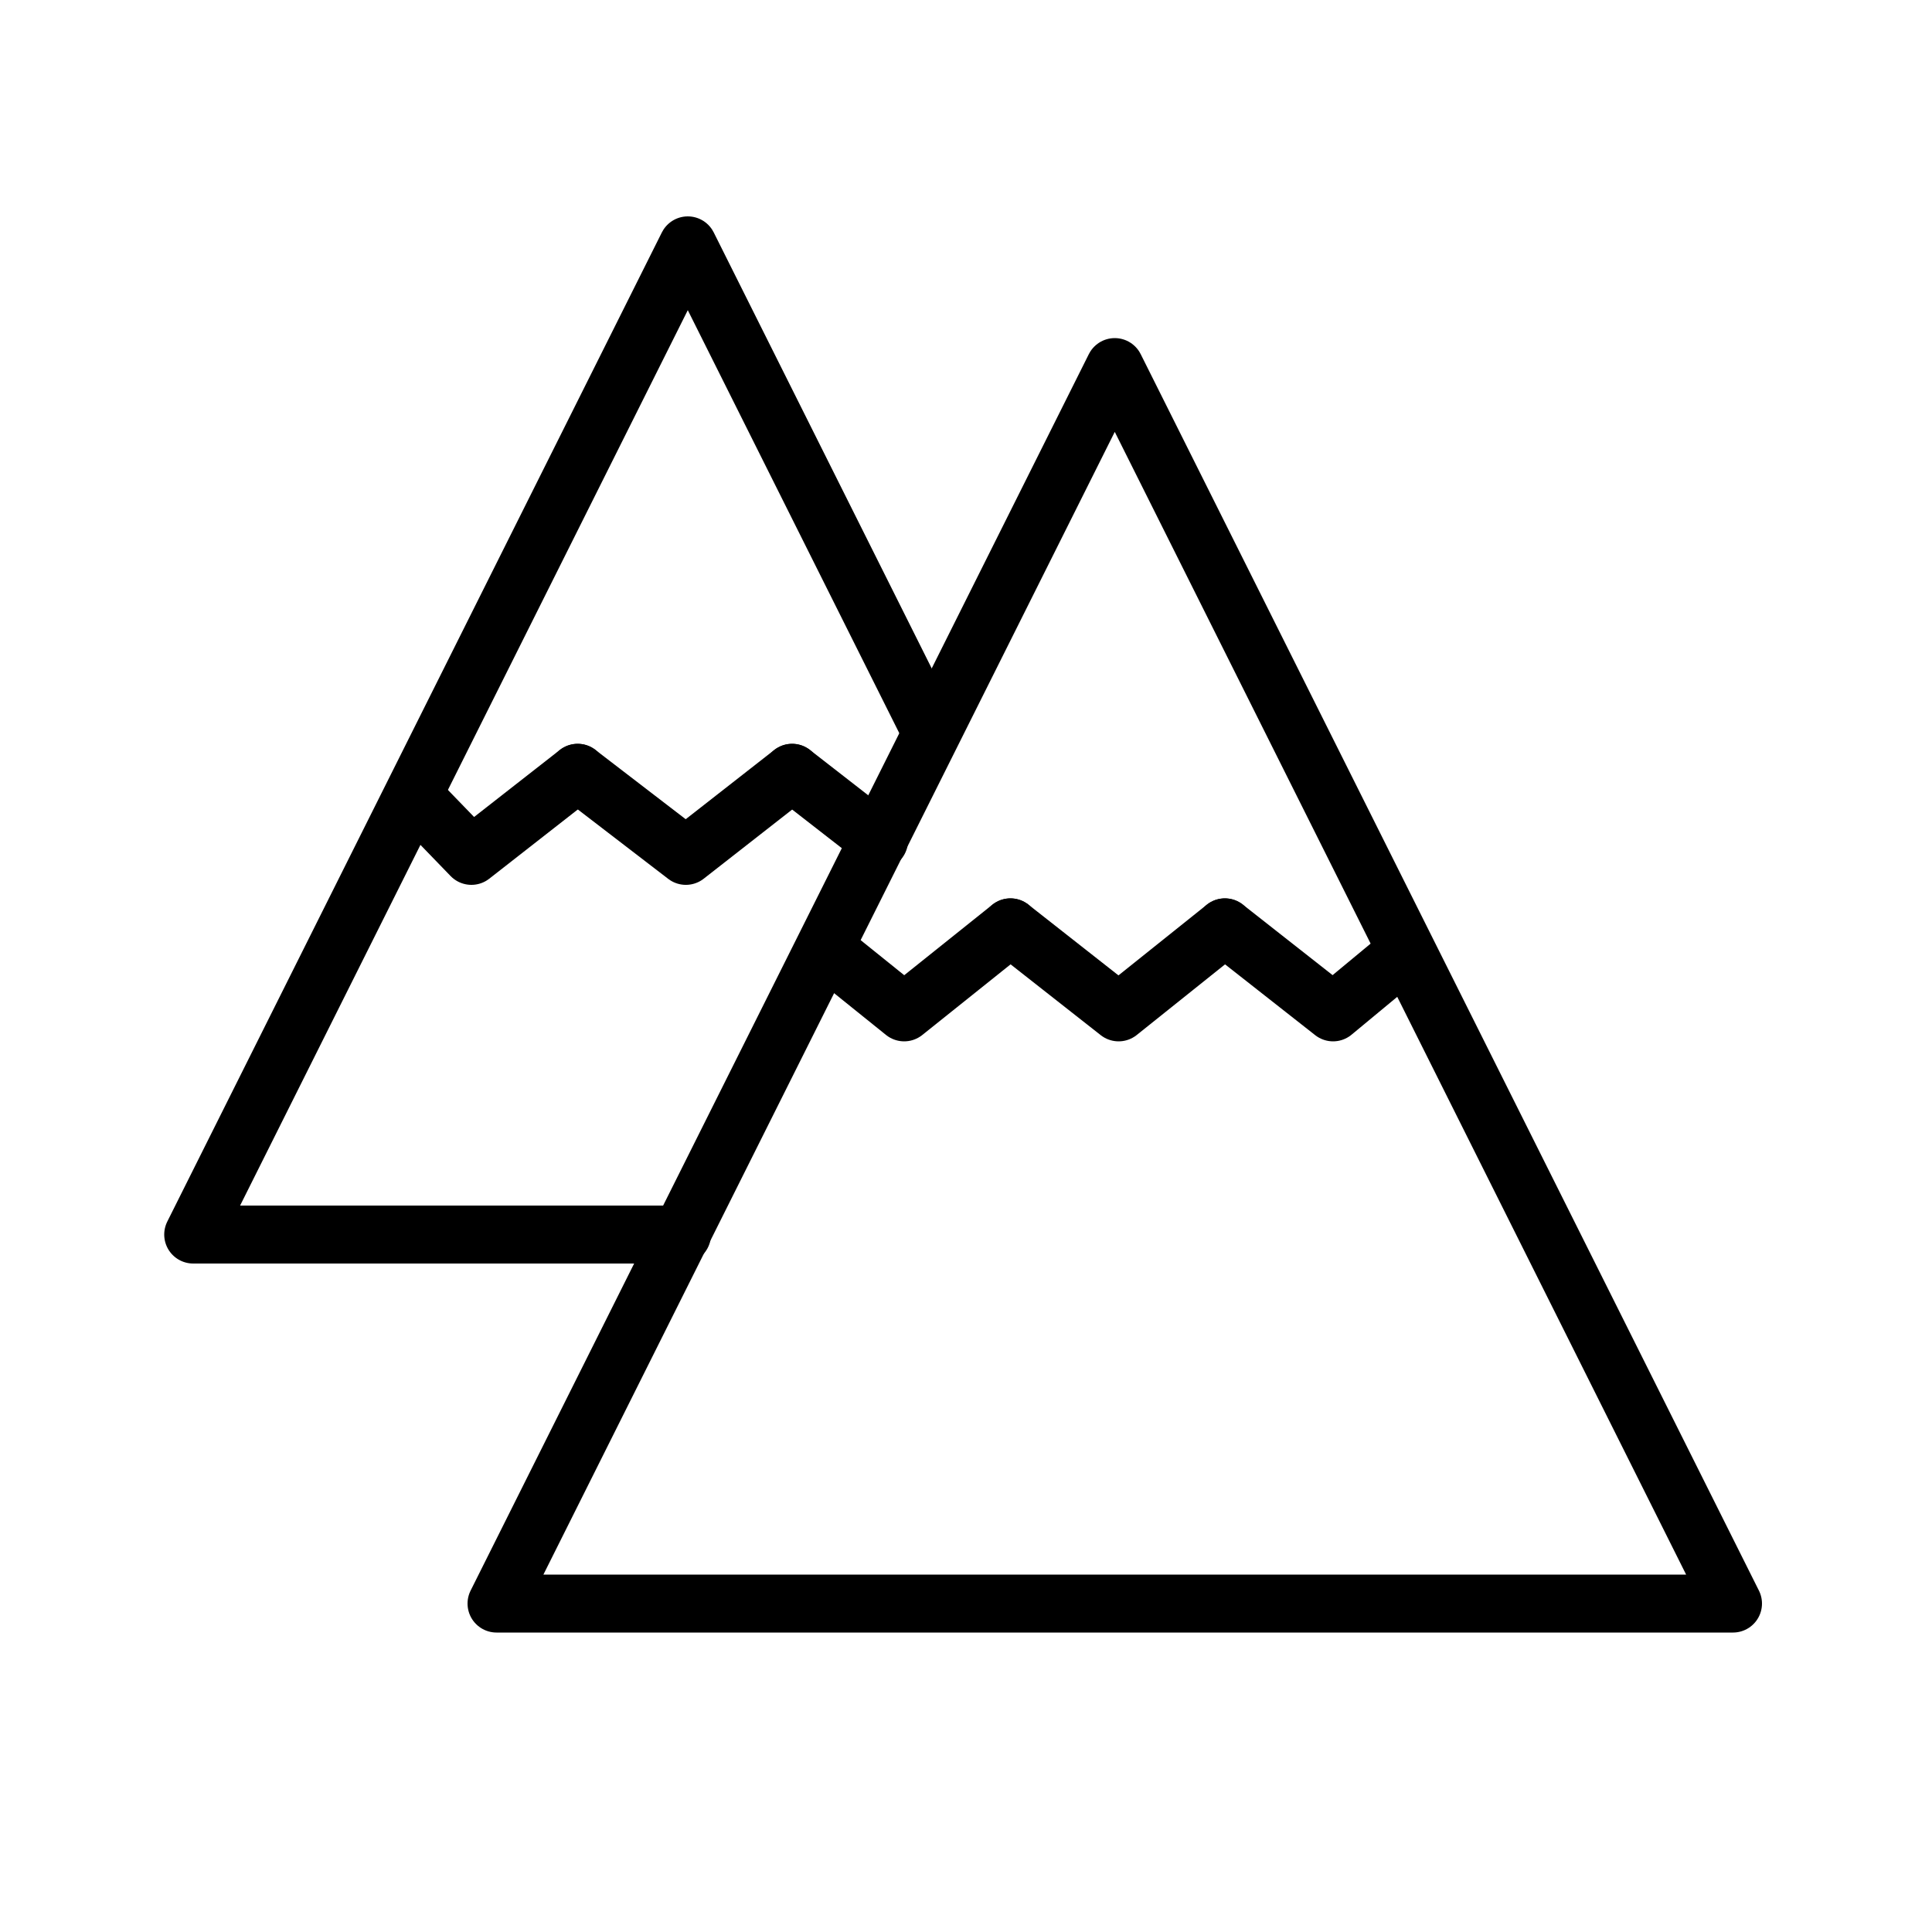 <?xml version="1.0" encoding="utf-8"?>
<!-- Generator: Adobe Illustrator 21.1.0, SVG Export Plug-In . SVG Version: 6.00 Build 0)  -->
<svg version="1.1" id="Layer_1" xmlns="http://www.w3.org/2000/svg" xmlns:xlink="http://www.w3.org/1999/xlink" x="0px" y="0px"
	 viewBox="0 0 100 100" style="enable-background:new 0 0 100 100;" xml:space="preserve">
<style type="text/css">
	.st0{fill:none;stroke:#000000;stroke-width:3;stroke-linecap:round;stroke-linejoin:round;stroke-miterlimit:10;}
</style>
<g>
	<polygon class="st0" points="25.7,83 57.7,19 89.7,83 	"/>
	<polyline class="st0" points="35.3,63.9 10,63.9 35.6,12.7 48,37.5 	"/>
	<g>
		<polyline class="st0" points="42.7,49.1 46.8,52.4 52.3,48 		"/>
		<polyline class="st0" points="52.3,48 57.9,52.4 63.4,48 		"/>
		<polyline class="st0" points="63.4,48 69,52.4 72.5,49.5 		"/>
	</g>
	<g>
		<polyline class="st0" points="29.9,40 24.4,44.3 21.4,41.2 		"/>
		<polyline class="st0" points="29.9,40 35.5,44.3 41,40 		"/>
		<line class="st0" x1="41" y1="40" x2="45.5" y2="43.5"/>
	</g>
</g>
</svg>
